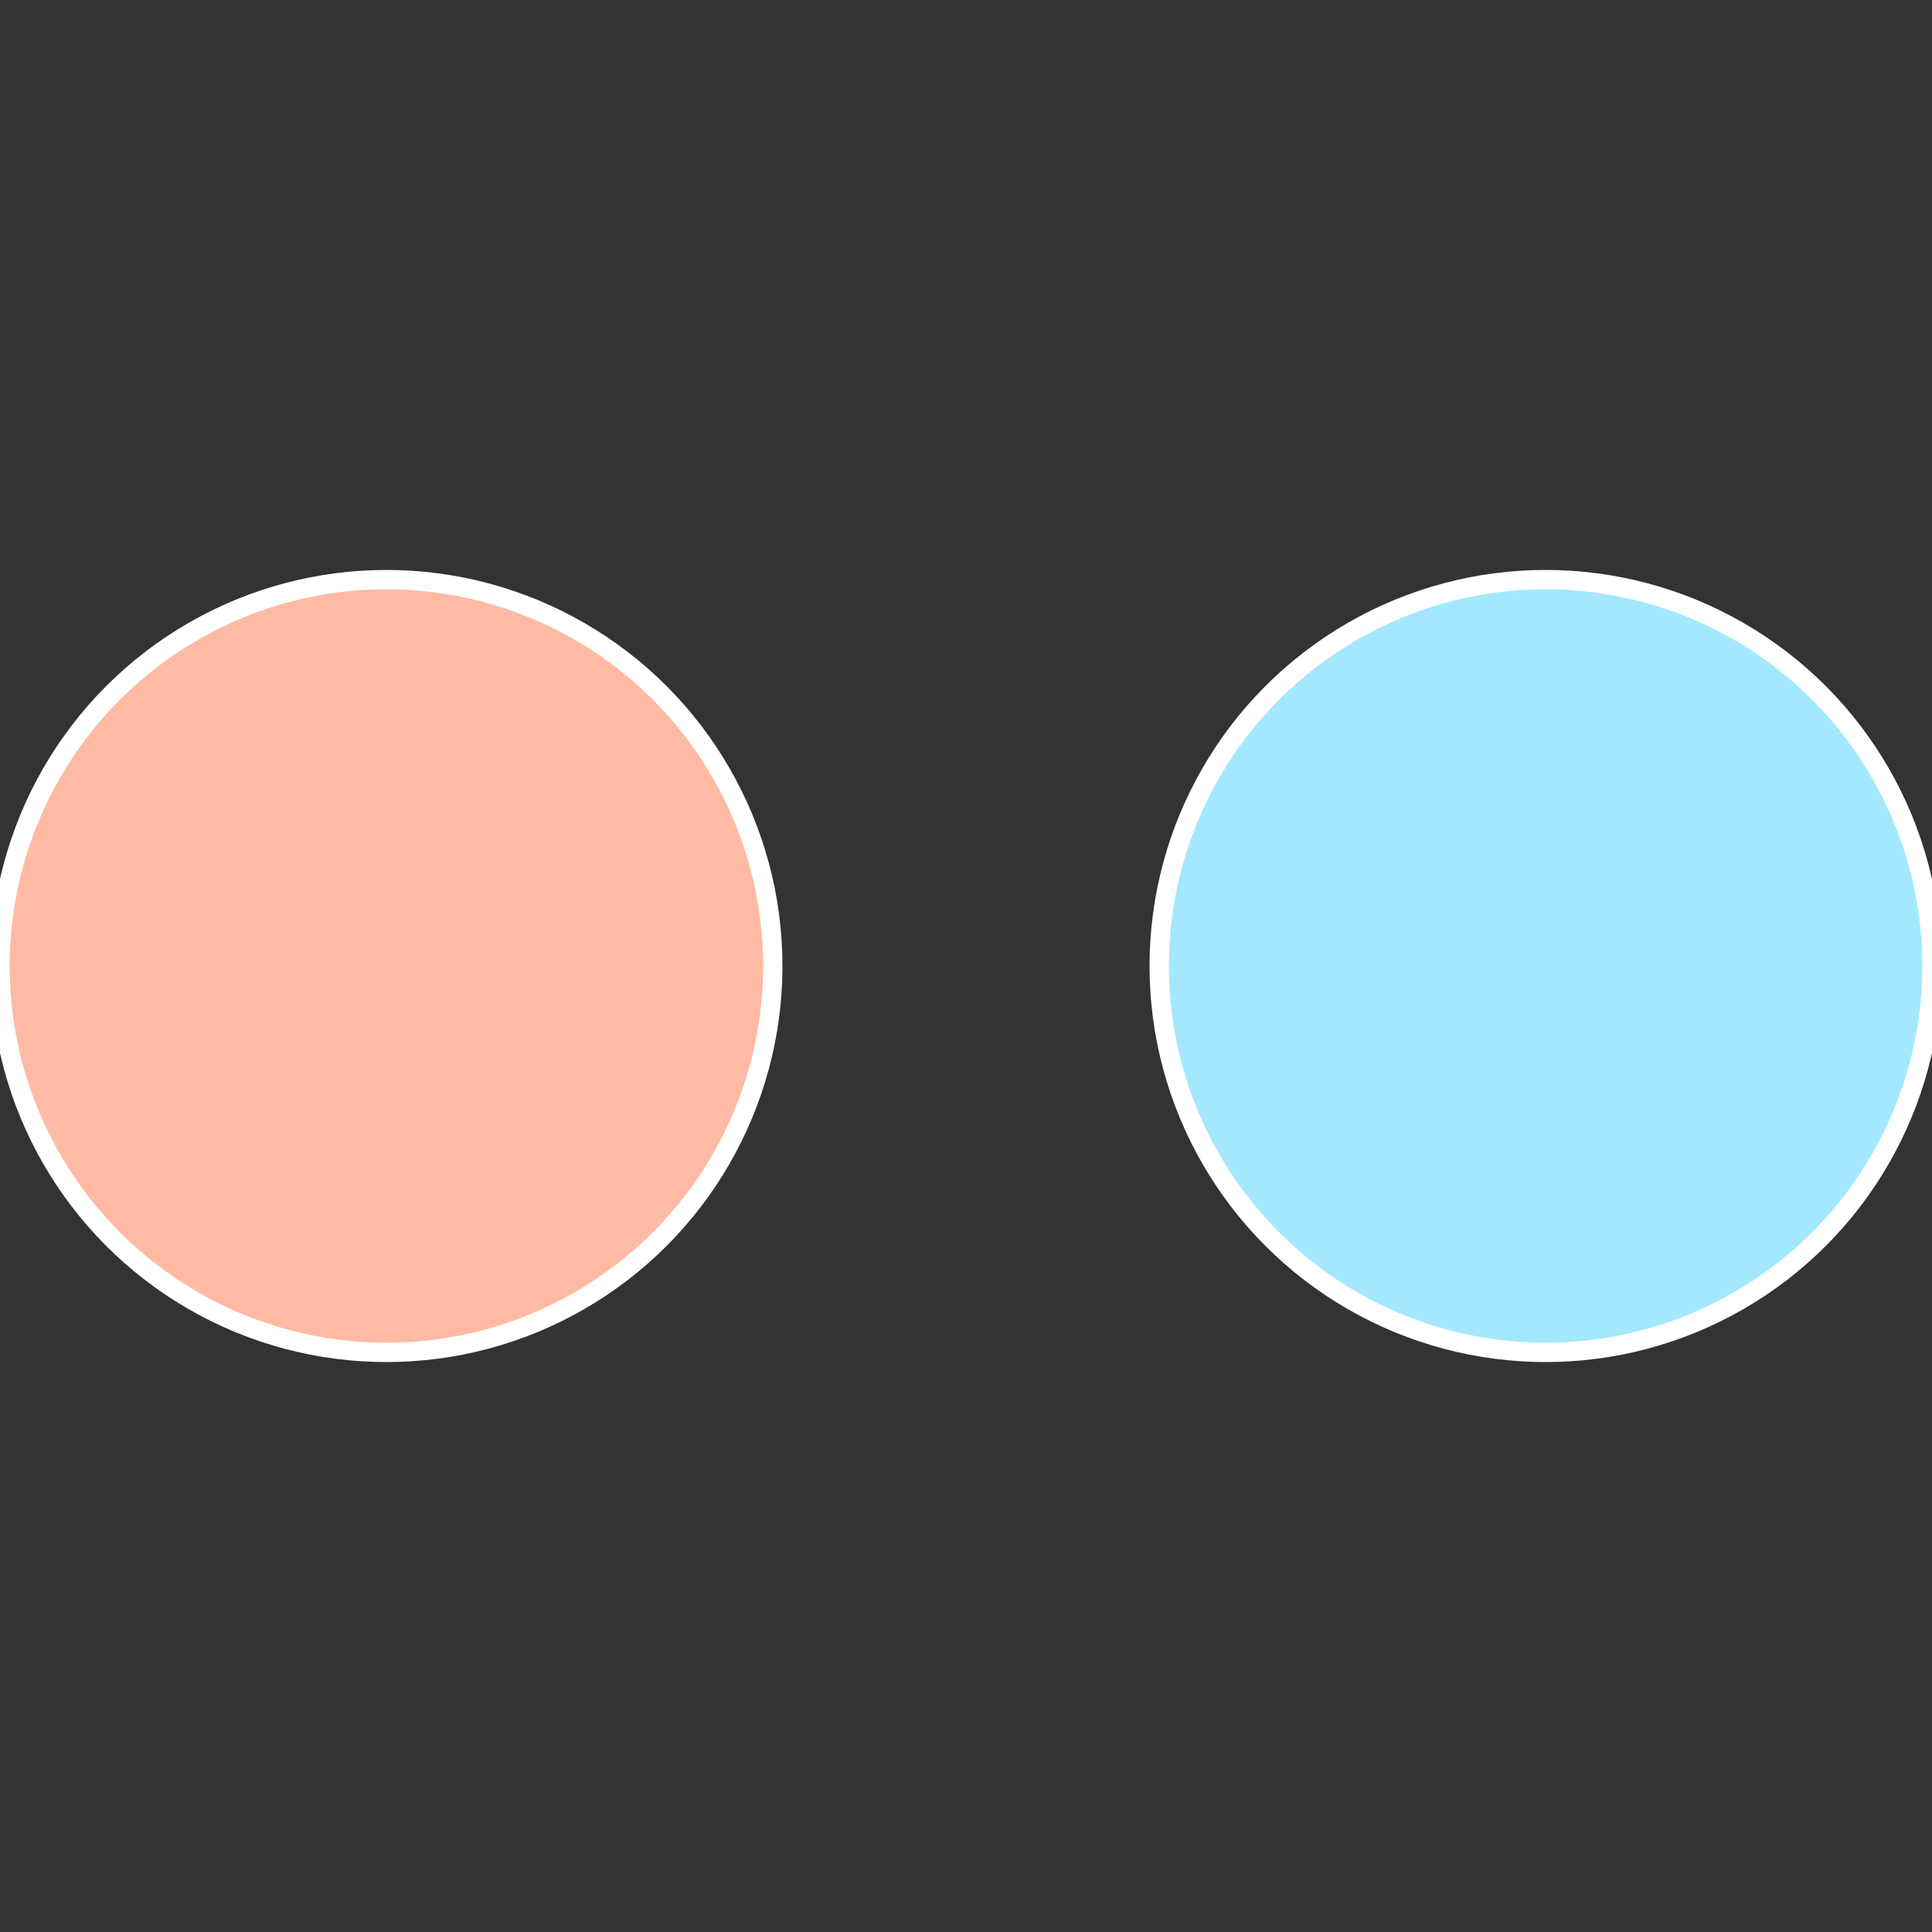 <?xml version="1.0" standalone="no"?>
<svg width="500" height="500" viewBox="-1 -1 2 2" xmlns="http://www.w3.org/2000/svg">
 
                <rect x="-1" y="-1" width="2" height="2" fill="#333333" stroke="none"/>
 
                <circle cx="0.6" cy="0" r="0.4" fill="#a3e8ff" stroke="#fff" stroke-width="1%" />
             
                <circle cx="-0.6" cy="7.3478807948841E-17" r="0.4" fill="#ffbaa3" stroke="#fff" stroke-width="1%" />
            </svg>
